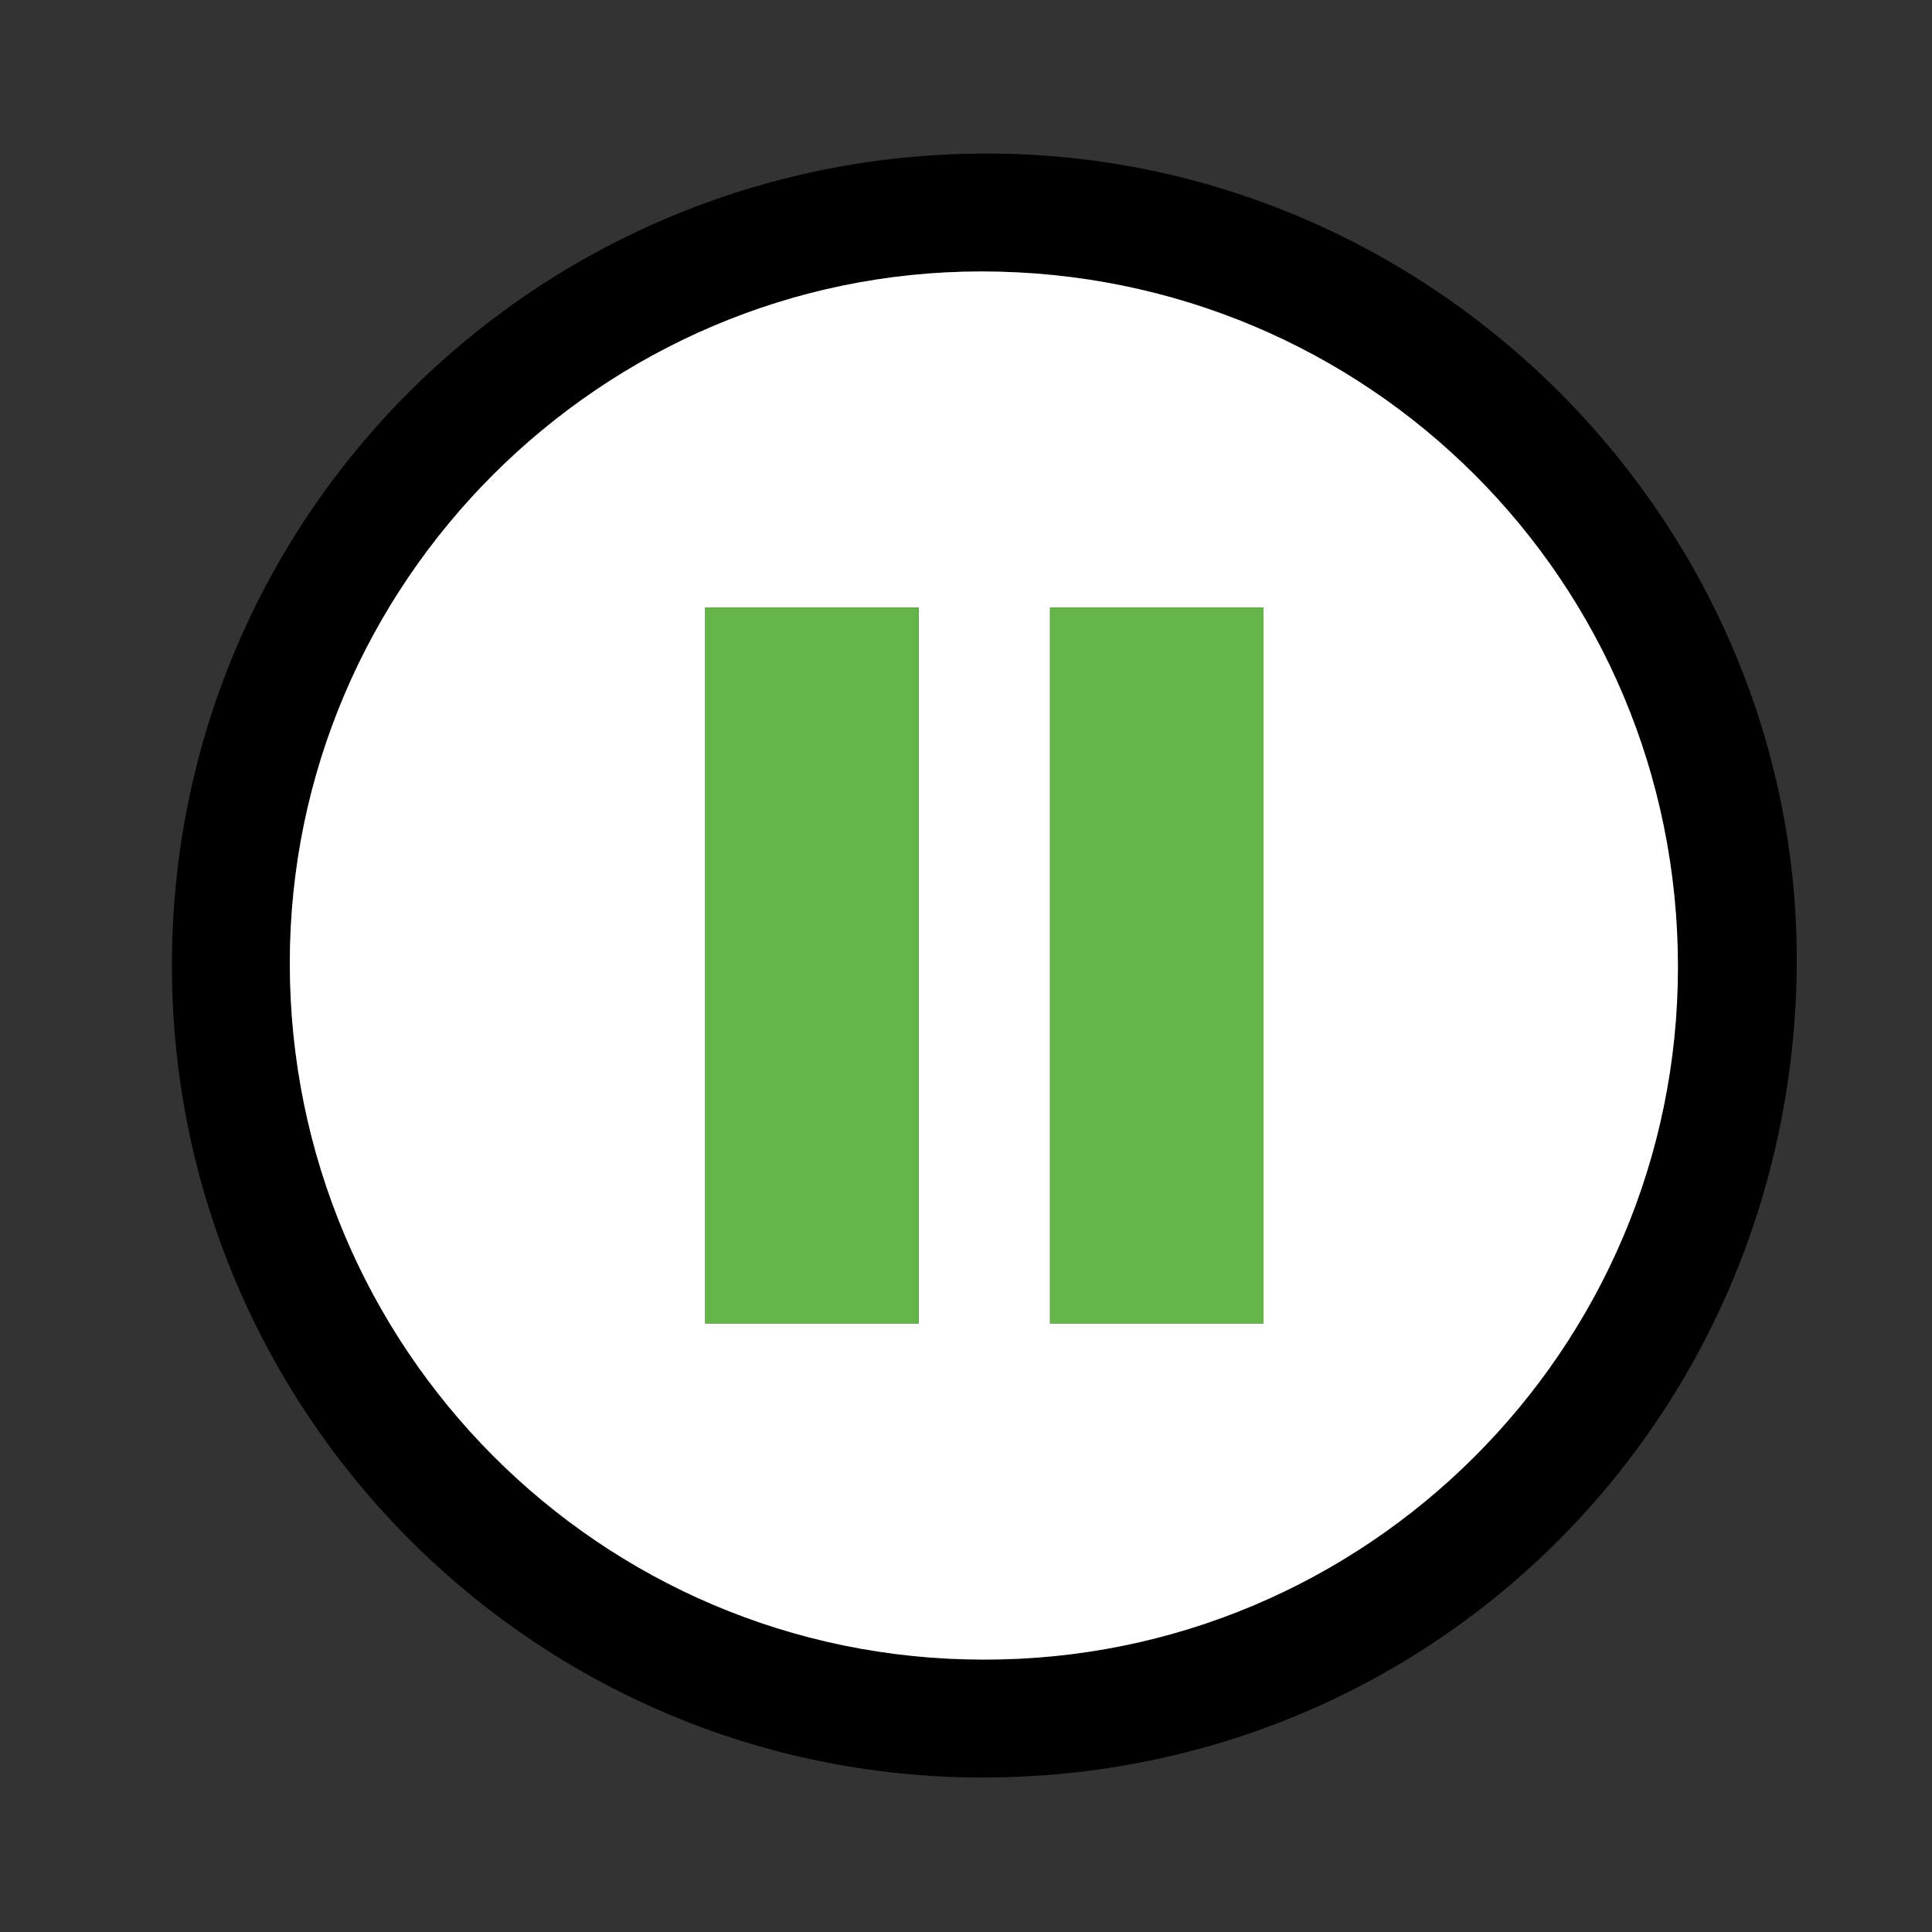 <?xml version="1.0" encoding="utf-8"?>
<!-- Generator: Adobe Illustrator 24.0.0, SVG Export Plug-In . SVG Version: 6.00 Build 0)  -->
<svg version="1.1" id="Livello_1" xmlns="http://www.w3.org/2000/svg" xmlns:xlink="http://www.w3.org/1999/xlink" x="0px" y="0px"
	 viewBox="0 0 200 200" style="enable-background:new 0 0 200 200;" xml:space="preserve">
<rect x="0" y="0" width="200" height="200" fill="#333333" stroke="none"/>
<style type="text/css">
	.st0{fill:#FFFFFF;}
	.st1{fill:#63B449;}
</style>
<path d="M186,100.1c-0.5,47.3-38.3,84.5-85.4,83.9c-46.1-0.6-83.2-38.5-82.8-84.8c0.4-46.6,38.5-83.8,85.3-83.3
	C149,16.4,186.4,54.5,186,100.1z M173.7,100.1c0-39.9-32.1-72-72.1-72c-39.3,0-71.6,32.2-71.6,71.6c0,39.8,32,72,71.8,72.1
	C141.5,171.8,173.7,139.7,173.7,100.1z"/>
<path class="st0" d="M173.7,100.1c0,39.6-32.3,71.8-71.9,71.7c-39.7,0-71.8-32.3-71.8-72.1c0-39.4,32.3-71.6,71.6-71.6
	C141.6,28.1,173.7,60.2,173.7,100.1z M73,62.9c0,24.8,0,49.5,0,74.1c7.5,0,14.7,0,22.1,0c0-24.8,0-49.4,0-74.1
	C87.7,62.9,80.4,62.9,73,62.9z M130.8,62.9c-7.5,0-14.8,0-22.1,0c0,24.7,0,49.4,0,74.1c7.5,0,14.8,0,22.1,0
	C130.8,112.3,130.8,87.7,130.8,62.9z"/>
<path class="st1" d="M73,62.9c7.4,0,14.7,0,22.1,0c0,24.7,0,49.3,0,74.1c-7.3,0-14.6,0-22.1,0C73,112.3,73,87.7,73,62.9z"/>
<path class="st1" d="M130.8,62.9c0,24.8,0,49.4,0,74.1c-7.4,0-14.7,0-22.1,0c0-24.7,0-49.3,0-74.1C116.1,62.9,123.4,62.9,130.8,62.9
	z"/>
</svg>
